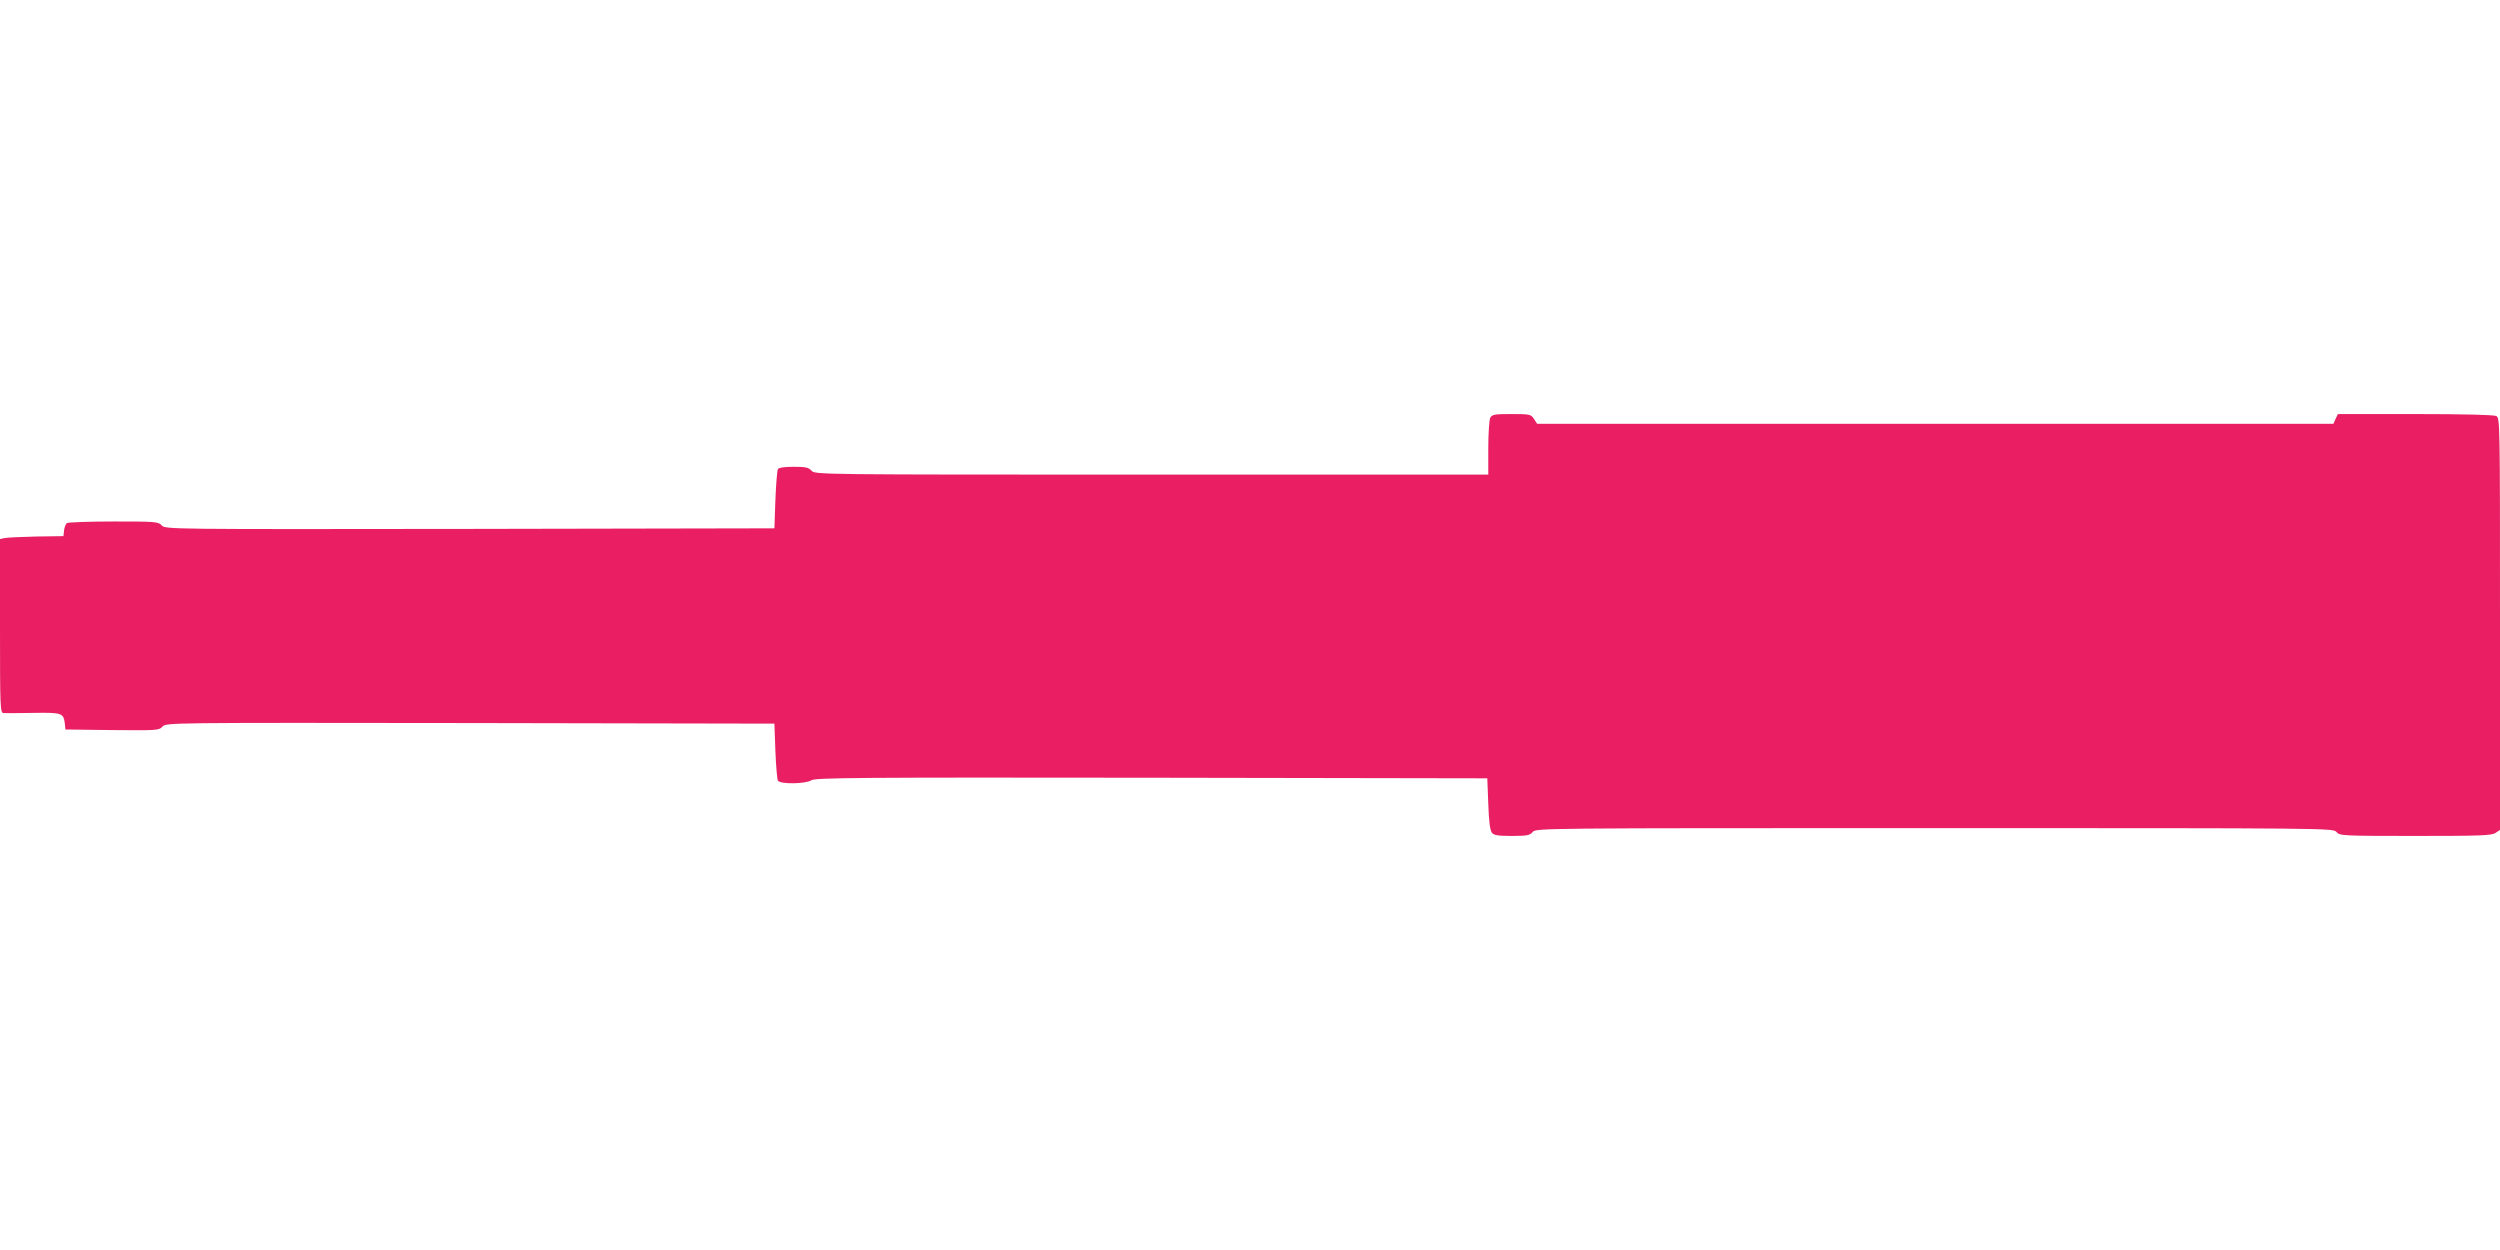 <?xml version="1.0" standalone="no"?>
<!DOCTYPE svg PUBLIC "-//W3C//DTD SVG 20010904//EN"
 "http://www.w3.org/TR/2001/REC-SVG-20010904/DTD/svg10.dtd">
<svg version="1.0" xmlns="http://www.w3.org/2000/svg"
 width="1280pt" height="640pt" viewBox="0 0 1280 640"
 preserveAspectRatio="xMidYMid meet">
<g transform="translate(0,640) scale(0.1,-0.1)"
fill="#e91e63" stroke="none">
<path d="M7630 4261 c-5 -11 -10 -81 -10 -155 l0 -136 -1723 0 c-1711 0 -1724
0 -1742 20 -15 17 -31 20 -91 20 -47 0 -76 -4 -81 -12 -4 -7 -10 -78 -13 -158
l-5 -145 -1559 -3 c-1549 -2 -1560 -2 -1578 18 -18 19 -31 20 -246 20 -125 0
-232 -4 -239 -8 -6 -4 -13 -21 -15 -37 l-3 -30 -140 -2 c-77 -2 -150 -5 -162
-8 l-23 -5 0 -445 c0 -417 1 -445 18 -446 9 -1 78 0 152 1 148 2 155 0 162
-55 l3 -30 239 -3 c229 -2 240 -2 258 18 19 20 25 20 1576 18 l1557 -3 5 -140
c3 -77 9 -146 13 -152 12 -19 142 -17 171 2 20 13 226 15 1742 13 l1719 -3 5
-131 c3 -90 9 -136 19 -148 11 -13 32 -16 102 -16 77 0 92 3 106 20 17 20 30
20 2058 20 2028 0 2041 0 2058 -20 16 -19 29 -20 405 -20 335 0 391 2 410 16
l22 15 0 1054 c0 1032 0 1055 -19 1065 -13 6 -162 10 -416 10 l-395 0 -12 -25
-11 -25 -2038 0 -2039 0 -16 25 c-16 24 -21 25 -115 25 -87 0 -99 -2 -109 -19z"/>
</g>
</svg>
